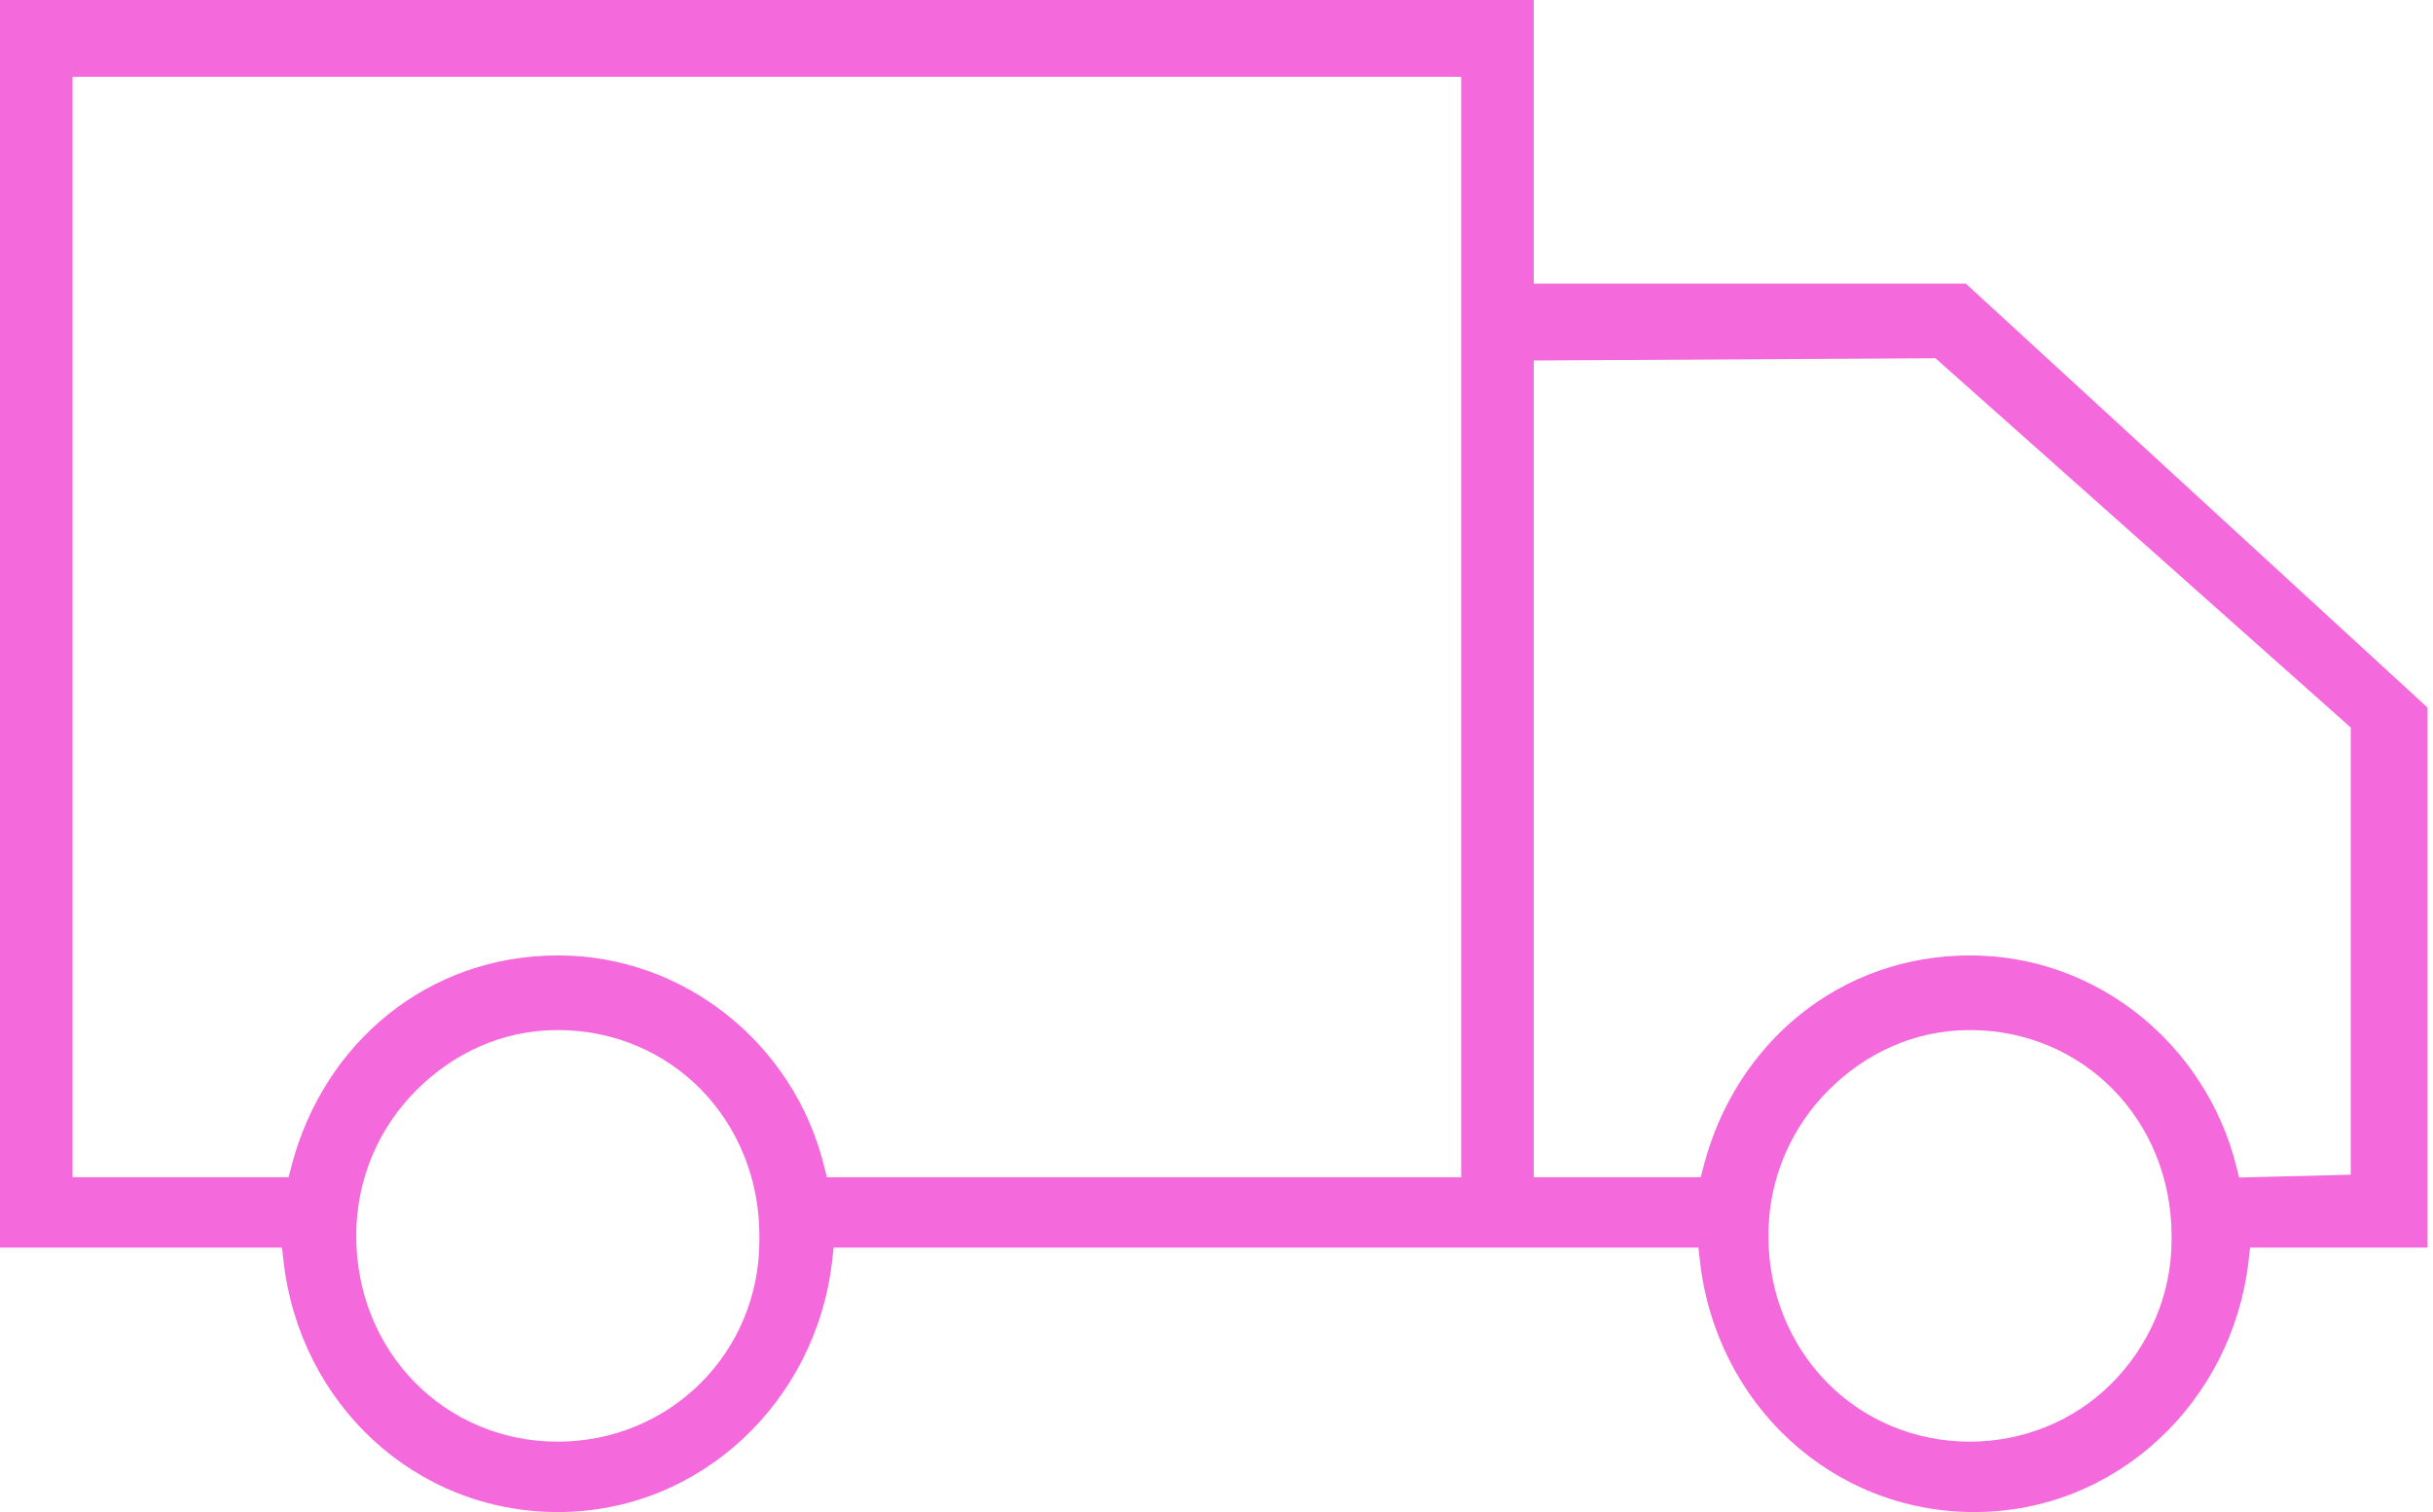 <?xml version="1.0" encoding="UTF-8"?>
<svg width="74px" height="46px" viewBox="0 0 74 46" version="1.1" xmlns="http://www.w3.org/2000/svg" xmlns:xlink="http://www.w3.org/1999/xlink">
    <title>Fill 1</title>
    <g id="LUXE+-Comparison-Page-R2" stroke="none" stroke-width="1" fill="none" fill-rule="evenodd">
        <g id="LUXE+-_Desktop_Comparison-Page-" transform="translate(-683, -4376)" fill="#F469DB">
            <g id="Value-Props" transform="translate(133, 4322)">
                <g id="2" transform="translate(462, 54)">
                    <path d="M142.77,30.849 C141.362,31.975 140.317,33.57 139.823,35.45 L139.728,35.814 L134.649,35.814 L134.649,10.967 L146.868,10.899 L159.498,22.133 L159.498,35.737 L156.493,35.813 L156.105,35.824 L156.009,35.447 C155.549,33.637 154.505,32.039 153.086,30.897 C151.666,29.754 149.877,29.066 147.917,29.066 C145.95,29.067 144.18,29.724 142.77,30.849 L142.77,30.849 Z M141.786,37.595 L141.786,37.593 C141.786,35.842 142.492,34.288 143.615,33.166 C144.727,32.051 146.218,31.337 147.91,31.337 L147.914,31.337 L147.917,31.337 L147.919,31.337 L147.921,31.337 C149.639,31.337 151.179,32.026 152.279,33.154 C153.381,34.282 154.048,35.85 154.048,37.595 L154.048,37.598 L154.048,37.598 L154.048,37.728 L154.048,37.728 C154.048,39.421 153.342,40.971 152.218,42.094 C151.087,43.226 149.536,43.858 147.917,43.859 L147.912,43.859 C146.195,43.858 144.654,43.169 143.554,42.042 C142.452,40.914 141.786,39.345 141.786,37.601 L141.786,37.6 L141.786,37.595 Z M104.962,43.859 C103.244,43.858 101.703,43.169 100.604,42.042 C99.501,40.914 98.835,39.345 98.835,37.601 L98.835,37.6 L98.835,37.595 L98.835,37.593 C98.835,35.842 99.541,34.288 100.664,33.166 C101.777,32.051 103.268,31.337 104.96,31.337 L104.963,31.337 L104.966,31.337 L104.968,31.337 L104.971,31.337 C106.688,31.337 108.228,32.026 109.329,33.154 C110.43,34.282 111.097,35.85 111.097,37.595 L111.097,37.598 L111.097,37.598 L111.097,37.728 L111.097,37.731 C111.097,39.449 110.409,40.987 109.299,42.087 C108.189,43.189 106.654,43.858 104.967,43.859 L104.966,43.859 L104.966,43.859 L104.962,43.859 Z M104.966,29.066 C104.966,29.066 104.966,29.066 104.966,29.066 L104.96,29.066 L104.96,29.066 C102.996,29.068 101.228,29.725 99.82,30.849 C98.411,31.975 97.366,33.57 96.872,35.45 L96.777,35.814 L90.206,35.814 L90.206,2.336 L132.443,2.336 L132.443,35.814 L113.53,35.814 L113.15,35.814 L113.058,35.445 C112.139,31.766 108.825,29.067 104.971,29.066 L104.966,29.066 Z M147.792,8.629 L134.649,8.629 L134.649,0 L88,0 L88,37.955 L96.577,37.955 L96.626,38.386 C97.121,42.696 100.616,45.999 104.966,46 C107.142,45.999 109.098,45.159 110.58,43.786 C112.061,42.412 113.061,40.507 113.306,38.385 L113.356,37.955 L139.657,37.955 L139.706,38.386 C140.202,42.696 143.696,45.999 148.047,46 C150.223,45.999 152.178,45.159 153.66,43.786 C155.141,42.412 156.141,40.507 156.387,38.385 L156.437,37.955 L161.834,37.955 L161.834,21.527 L147.792,8.629 Z" id="Fill-1"></path>
                </g>
            </g>
        </g>
    </g>
</svg>